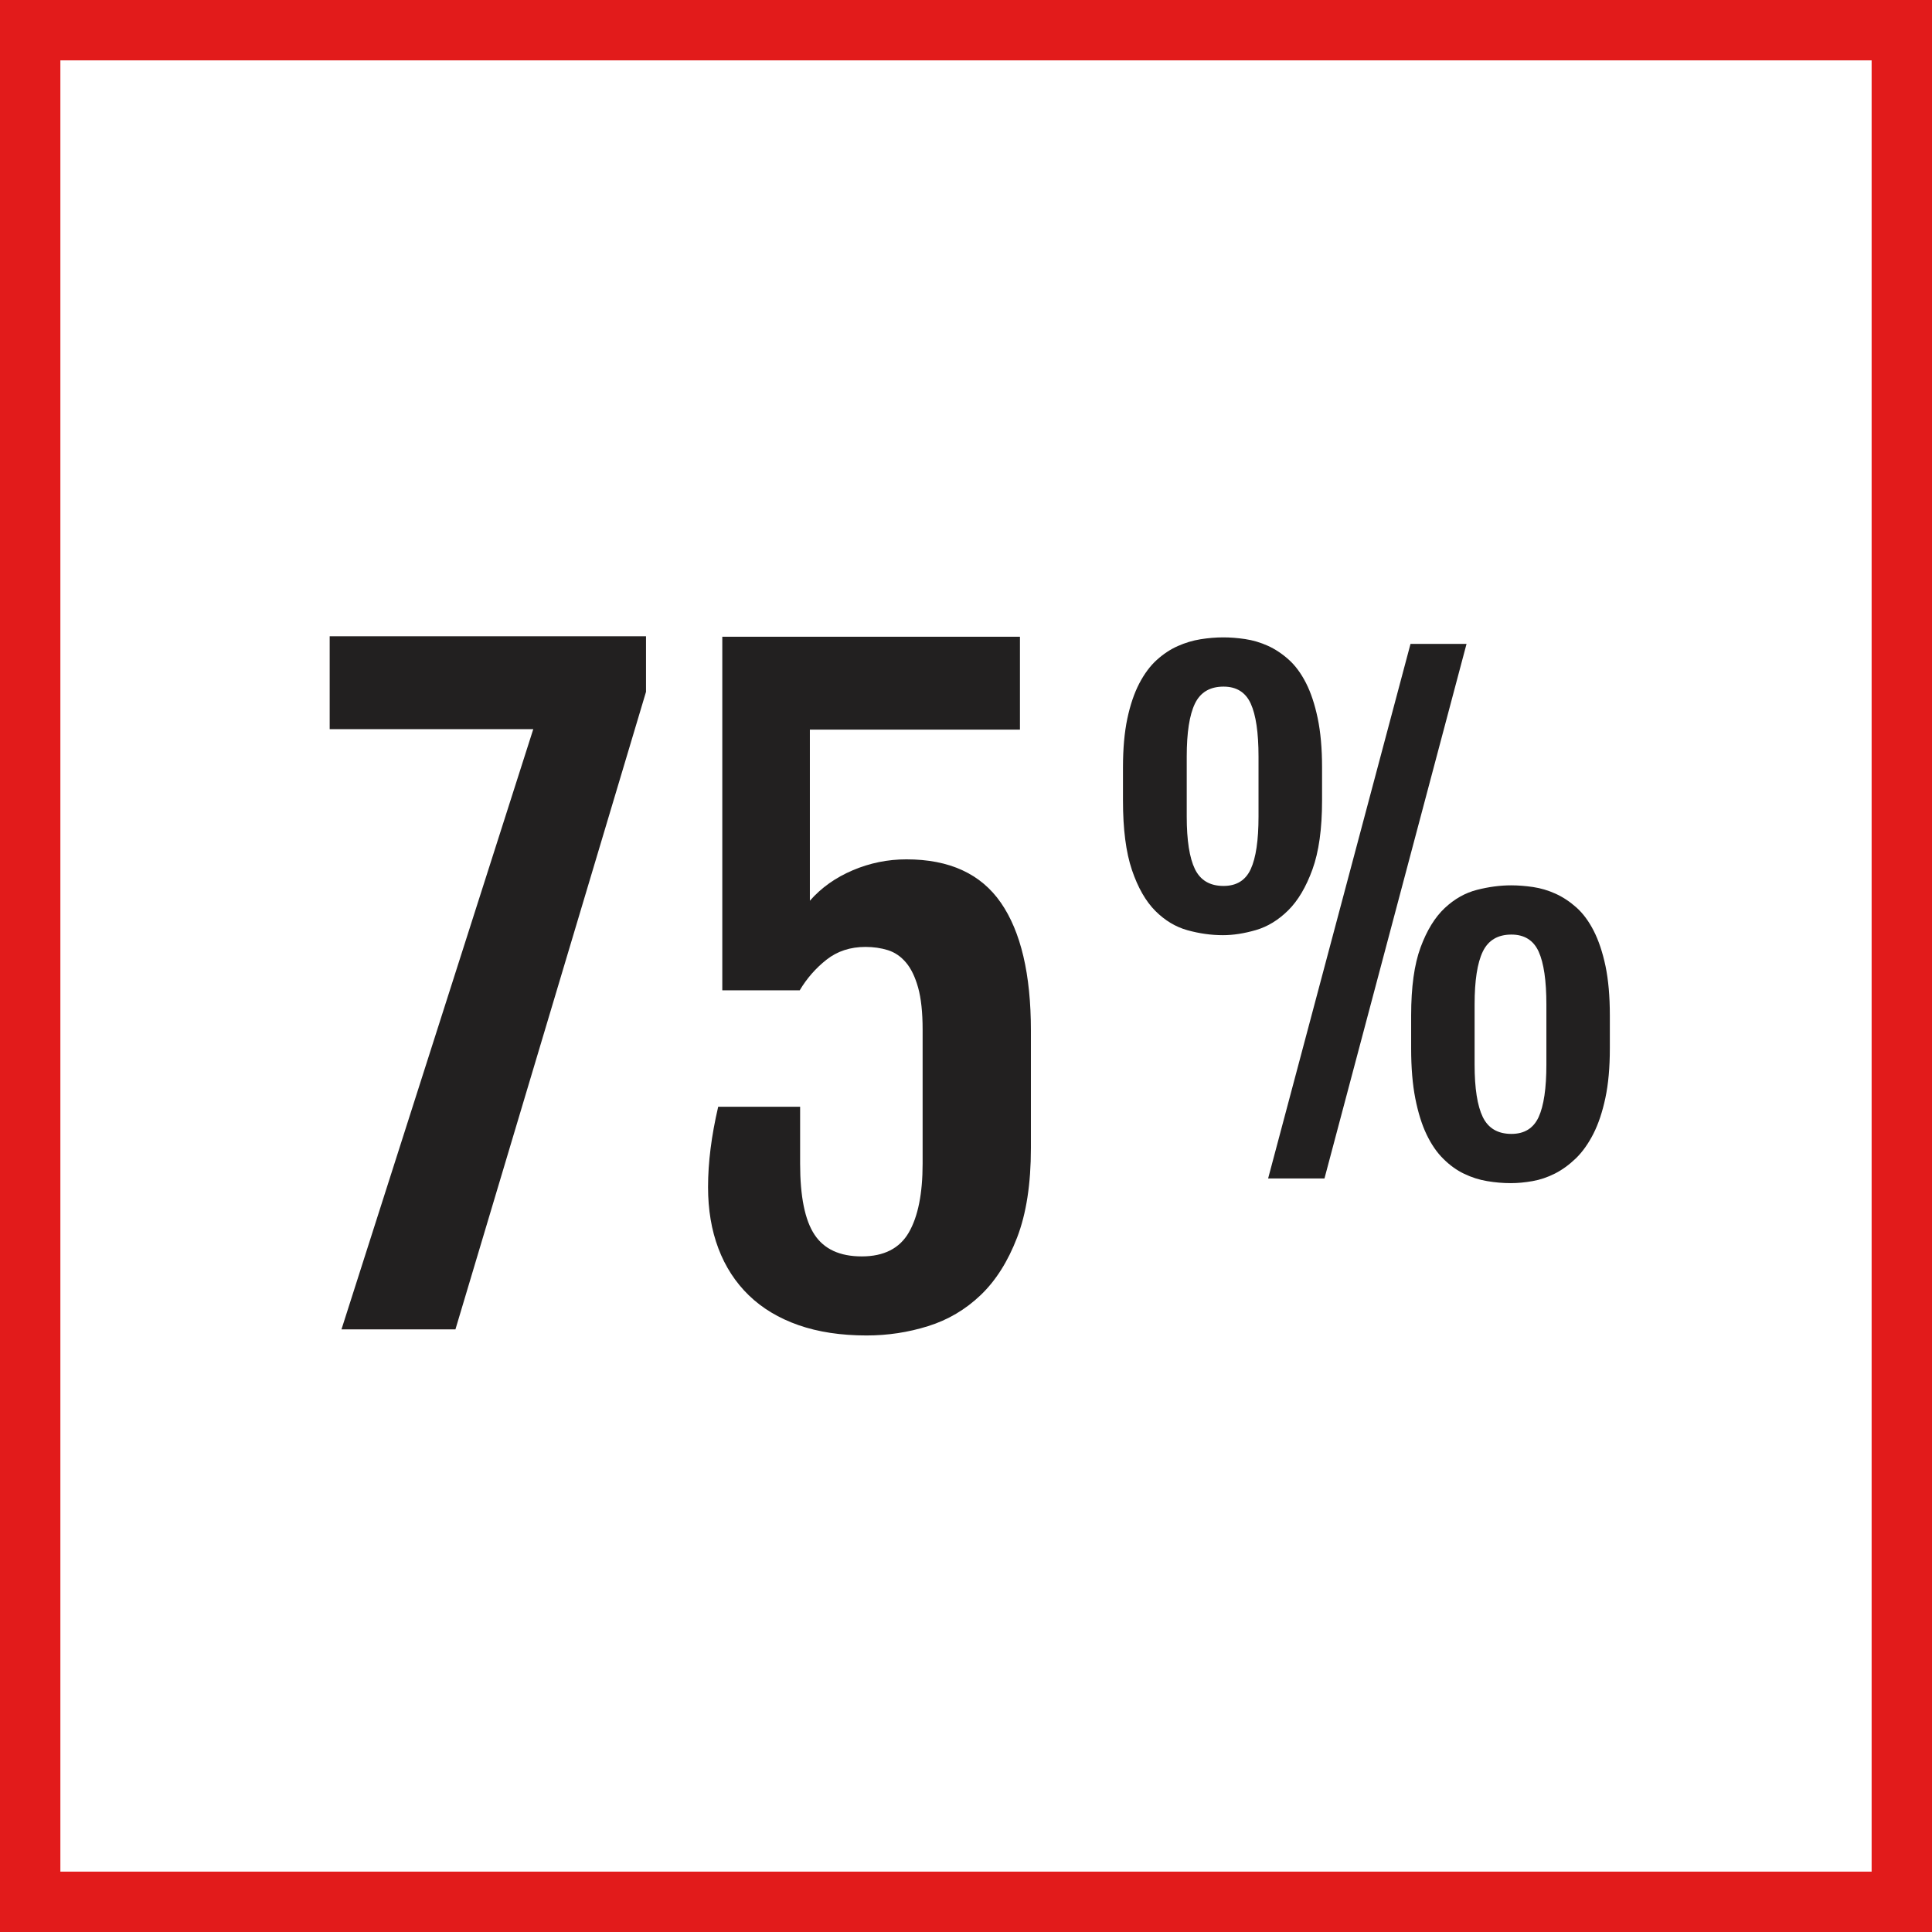 <?xml version="1.0" encoding="iso-8859-1"?>
<!-- Uploaded to: SVG Repo, www.svgrepo.com, Generator: SVG Repo Mixer Tools -->
<svg version="1.1" id="Layer_1" xmlns="http://www.w3.org/2000/svg" xmlns:xlink="http://www.w3.org/1999/xlink" 
	 viewBox="0 0 512 512" xml:space="preserve">
<rect x="0" y="0" width="512" height="512" fill="#333333" stroke="none"/>
<rect x="8" y="8" style="fill:#FFFFFF;" width="496" height="496"/>
<path style="fill:#E21B1B;" d="M496,16v480H16V16H496 M512,0H0v512h512V0L512,0z"/>
<g>
	<path style="fill:#222020;" d="M141.32,193.24H87.368v-24.616H171.2v14.72l-50.504,168.952h-30.2L141.32,193.24z"/>
	<path style="fill:#222020;" d="M187.64,314.576c0-6.512,0.896-13.608,2.688-21.272h21.712v15.048
		c0,8.736,1.272,15.024,3.824,18.856c2.536,3.832,6.712,5.752,12.512,5.752c5.872,0,10.032-2.12,12.472-6.344
		s3.656-10.32,3.656-18.264V272.88c0-4.584-0.4-8.296-1.184-11.128c-0.792-2.832-1.856-5.056-3.216-6.664
		c-1.368-1.616-2.96-2.704-4.784-3.28c-1.832-0.576-3.824-0.864-5.968-0.864c-4.016,0-7.456,1.128-10.32,3.384
		s-5.224,4.968-7.096,8.112h-20.52v-93.704h78.88v24.616h-55.672v45.352c3.016-3.44,6.792-6.128,11.344-8.064
		c4.544-1.936,9.296-2.904,14.24-2.904c11.392,0,19.736,3.832,25.04,11.504c5.296,7.664,7.952,18.952,7.952,33.856v31.168
		c0,9.456-1.216,17.352-3.656,23.696s-5.656,11.432-9.672,15.264c-4.016,3.832-8.648,6.568-13.92,8.216
		c-5.264,1.648-10.688,2.472-16.28,2.472c-6.808,0-12.824-0.912-18.056-2.736c-5.224-1.832-9.616-4.464-13.168-7.904
		c-3.544-3.44-6.232-7.568-8.064-12.416C188.552,326.024,187.64,320.6,187.64,314.576z"/>
	<path style="fill:#222020;" d="M324.096,247.832c-3.128,0-6.248-0.44-9.4-1.312c-3.144-0.872-5.984-2.584-8.528-5.128
		c-2.536-2.544-4.608-6.16-6.192-10.832c-1.584-4.68-2.376-10.816-2.376-18.416v-8.776c0-4.976,0.384-9.28,1.152-12.92
		c0.768-3.632,1.824-6.736,3.16-9.312c1.344-2.568,2.88-4.648,4.632-6.232s3.608-2.816,5.576-3.688s3.984-1.48,6.032-1.808
		c2.056-0.328,4.064-0.496,6.032-0.496c1.856,0,3.8,0.152,5.832,0.456c2.016,0.304,4,0.888,5.944,1.76
		c1.936,0.872,3.784,2.088,5.536,3.656c1.744,1.552,3.28,3.624,4.592,6.192s2.344,5.688,3.112,9.352s1.16,8.008,1.16,13.04v8.776
		c0,7.496-0.848,13.576-2.544,18.256c-1.696,4.672-3.84,8.296-6.44,10.864s-5.448,4.304-8.528,5.208
		C329.736,247.376,326.824,247.832,324.096,247.832z M324.248,234.784c3.456,0,5.848-1.488,7.216-4.472
		c1.368-2.976,2.056-7.616,2.056-13.904v-15.912c0-6.344-0.688-11.016-2.056-14.024s-3.768-4.512-7.216-4.512
		c-3.608,0-6.136,1.504-7.584,4.512c-1.448,3.008-2.168,7.68-2.168,14.024v15.912c0,6.288,0.728,10.928,2.168,13.904
		C318.12,233.296,320.64,234.784,324.248,234.784z M373.8,170.64h14.848L351,312.304h-14.936L373.8,170.64z M373.968,269.08
		c0-7.496,0.832-13.504,2.496-18.008c1.664-4.512,3.8-7.984,6.4-10.424c2.592-2.432,5.456-4.04,8.568-4.832s6.128-1.192,9.024-1.192
		c1.856,0,3.8,0.152,5.824,0.448c2.024,0.304,4.008,0.888,5.952,1.768c1.936,0.872,3.784,2.096,5.528,3.648
		c1.752,1.56,3.28,3.624,4.592,6.192s2.352,5.688,3.128,9.352c0.76,3.664,1.144,8.016,1.144,13.048v8.776
		c0,5.032-0.392,9.408-1.184,13.128s-1.856,6.888-3.192,9.512c-1.344,2.624-2.888,4.792-4.632,6.488
		c-1.76,1.688-3.6,3.032-5.536,4.016c-1.944,0.984-3.928,1.656-5.944,2.008c-2.032,0.36-3.936,0.536-5.752,0.536
		c-2.08,0-4.168-0.176-6.272-0.536c-2.104-0.352-4.128-0.992-6.072-1.928c-1.936-0.92-3.776-2.232-5.496-3.936
		c-1.728-1.688-3.216-3.848-4.48-6.48s-2.248-5.808-2.992-9.552c-0.736-3.744-1.104-8.168-1.104-13.248L373.968,269.08
		L373.968,269.08z M390.784,282.12c0,6.288,0.728,10.928,2.168,13.904c1.456,2.984,3.984,4.472,7.592,4.472
		c3.44,0,5.84-1.488,7.216-4.472c1.36-2.976,2.048-7.616,2.048-13.904v-15.912c0-6.344-0.688-11.016-2.048-14.024
		c-1.376-3.008-3.784-4.512-7.216-4.512c-3.608,0-6.144,1.504-7.592,4.512s-2.168,7.68-2.168,14.024V282.12z"/>
</g>
</svg>